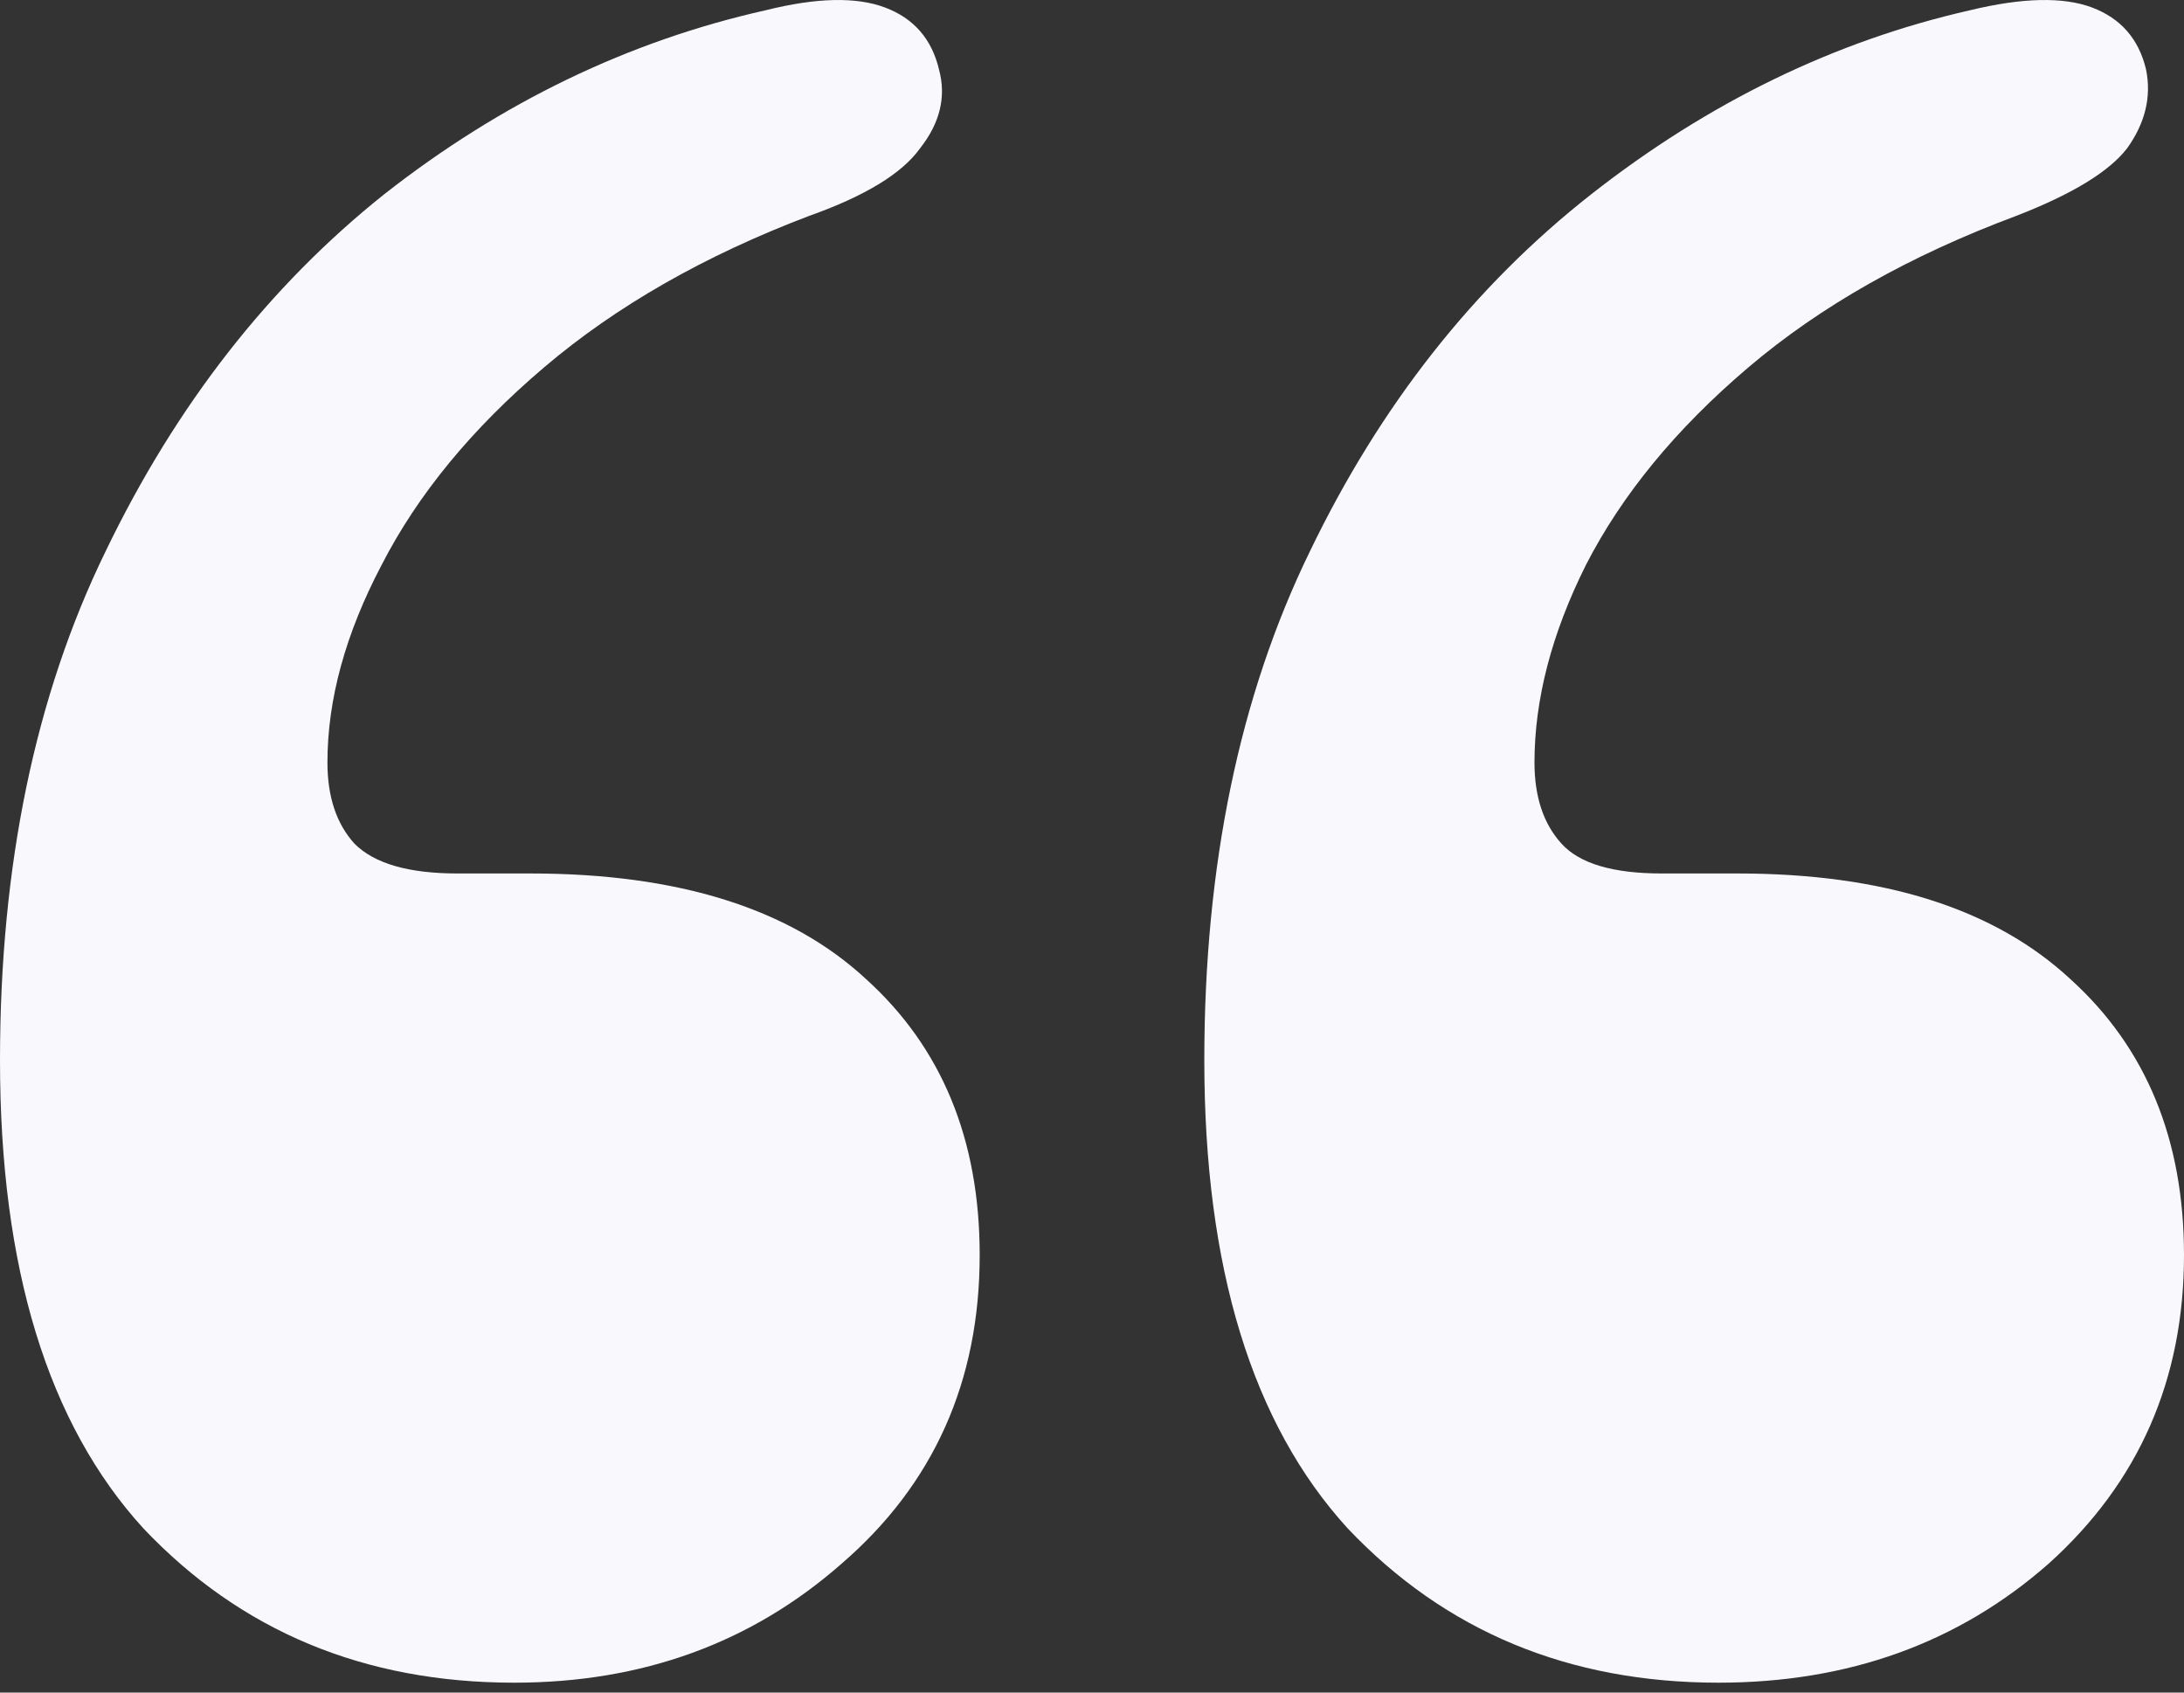 <svg width="40" height="31" viewBox="0 0 40 31" fill="none" xmlns="http://www.w3.org/2000/svg">
<rect x="0" y="0" width="40" height="31" fill="#333333" stroke="none"/>
<path d="M9.715 15.998C12.425 15.998 14.473 16.643 15.861 17.932C17.249 19.187 17.943 20.872 17.943 22.987C17.943 25.3 17.1 27.184 15.415 28.638C13.763 30.092 11.764 30.819 9.418 30.819C6.675 30.819 4.411 29.877 2.627 27.994C0.876 26.077 0 23.219 0 19.419C0 15.85 0.644 12.744 1.933 10.1C3.222 7.424 4.924 5.243 7.038 3.557C9.186 1.872 11.516 0.749 14.027 0.187C14.953 -0.044 15.68 -0.061 16.208 0.137C16.737 0.336 17.067 0.716 17.199 1.277C17.332 1.773 17.216 2.252 16.852 2.715C16.522 3.177 15.845 3.59 14.82 3.954C12.904 4.681 11.284 5.606 9.963 6.73C8.641 7.853 7.65 9.059 6.989 10.348C6.328 11.604 5.997 12.81 5.997 13.966C5.997 14.594 6.163 15.09 6.493 15.453C6.857 15.817 7.484 15.998 8.377 15.998H9.715ZM31.822 15.998C34.498 15.998 36.53 16.643 37.918 17.932C39.306 19.187 40 20.872 40 22.987C40 25.267 39.174 27.151 37.522 28.638C35.87 30.092 33.854 30.819 31.474 30.819C28.732 30.819 26.468 29.877 24.684 27.994C22.933 26.077 22.057 23.219 22.057 19.419C22.057 15.85 22.701 12.744 23.99 10.1C25.279 7.424 26.997 5.243 29.145 3.557C31.293 1.872 33.606 0.749 36.084 0.187C37.042 -0.044 37.786 -0.061 38.315 0.137C38.843 0.336 39.174 0.716 39.306 1.277C39.405 1.773 39.29 2.252 38.959 2.715C38.629 3.144 37.951 3.557 36.927 3.954C34.977 4.681 33.342 5.606 32.02 6.73C30.698 7.853 29.707 9.059 29.046 10.348C28.418 11.604 28.104 12.81 28.104 13.966C28.104 14.594 28.269 15.09 28.6 15.453C28.93 15.817 29.541 15.998 30.434 15.998H31.822Z" fill="#F9F8FC"/>
</svg>

